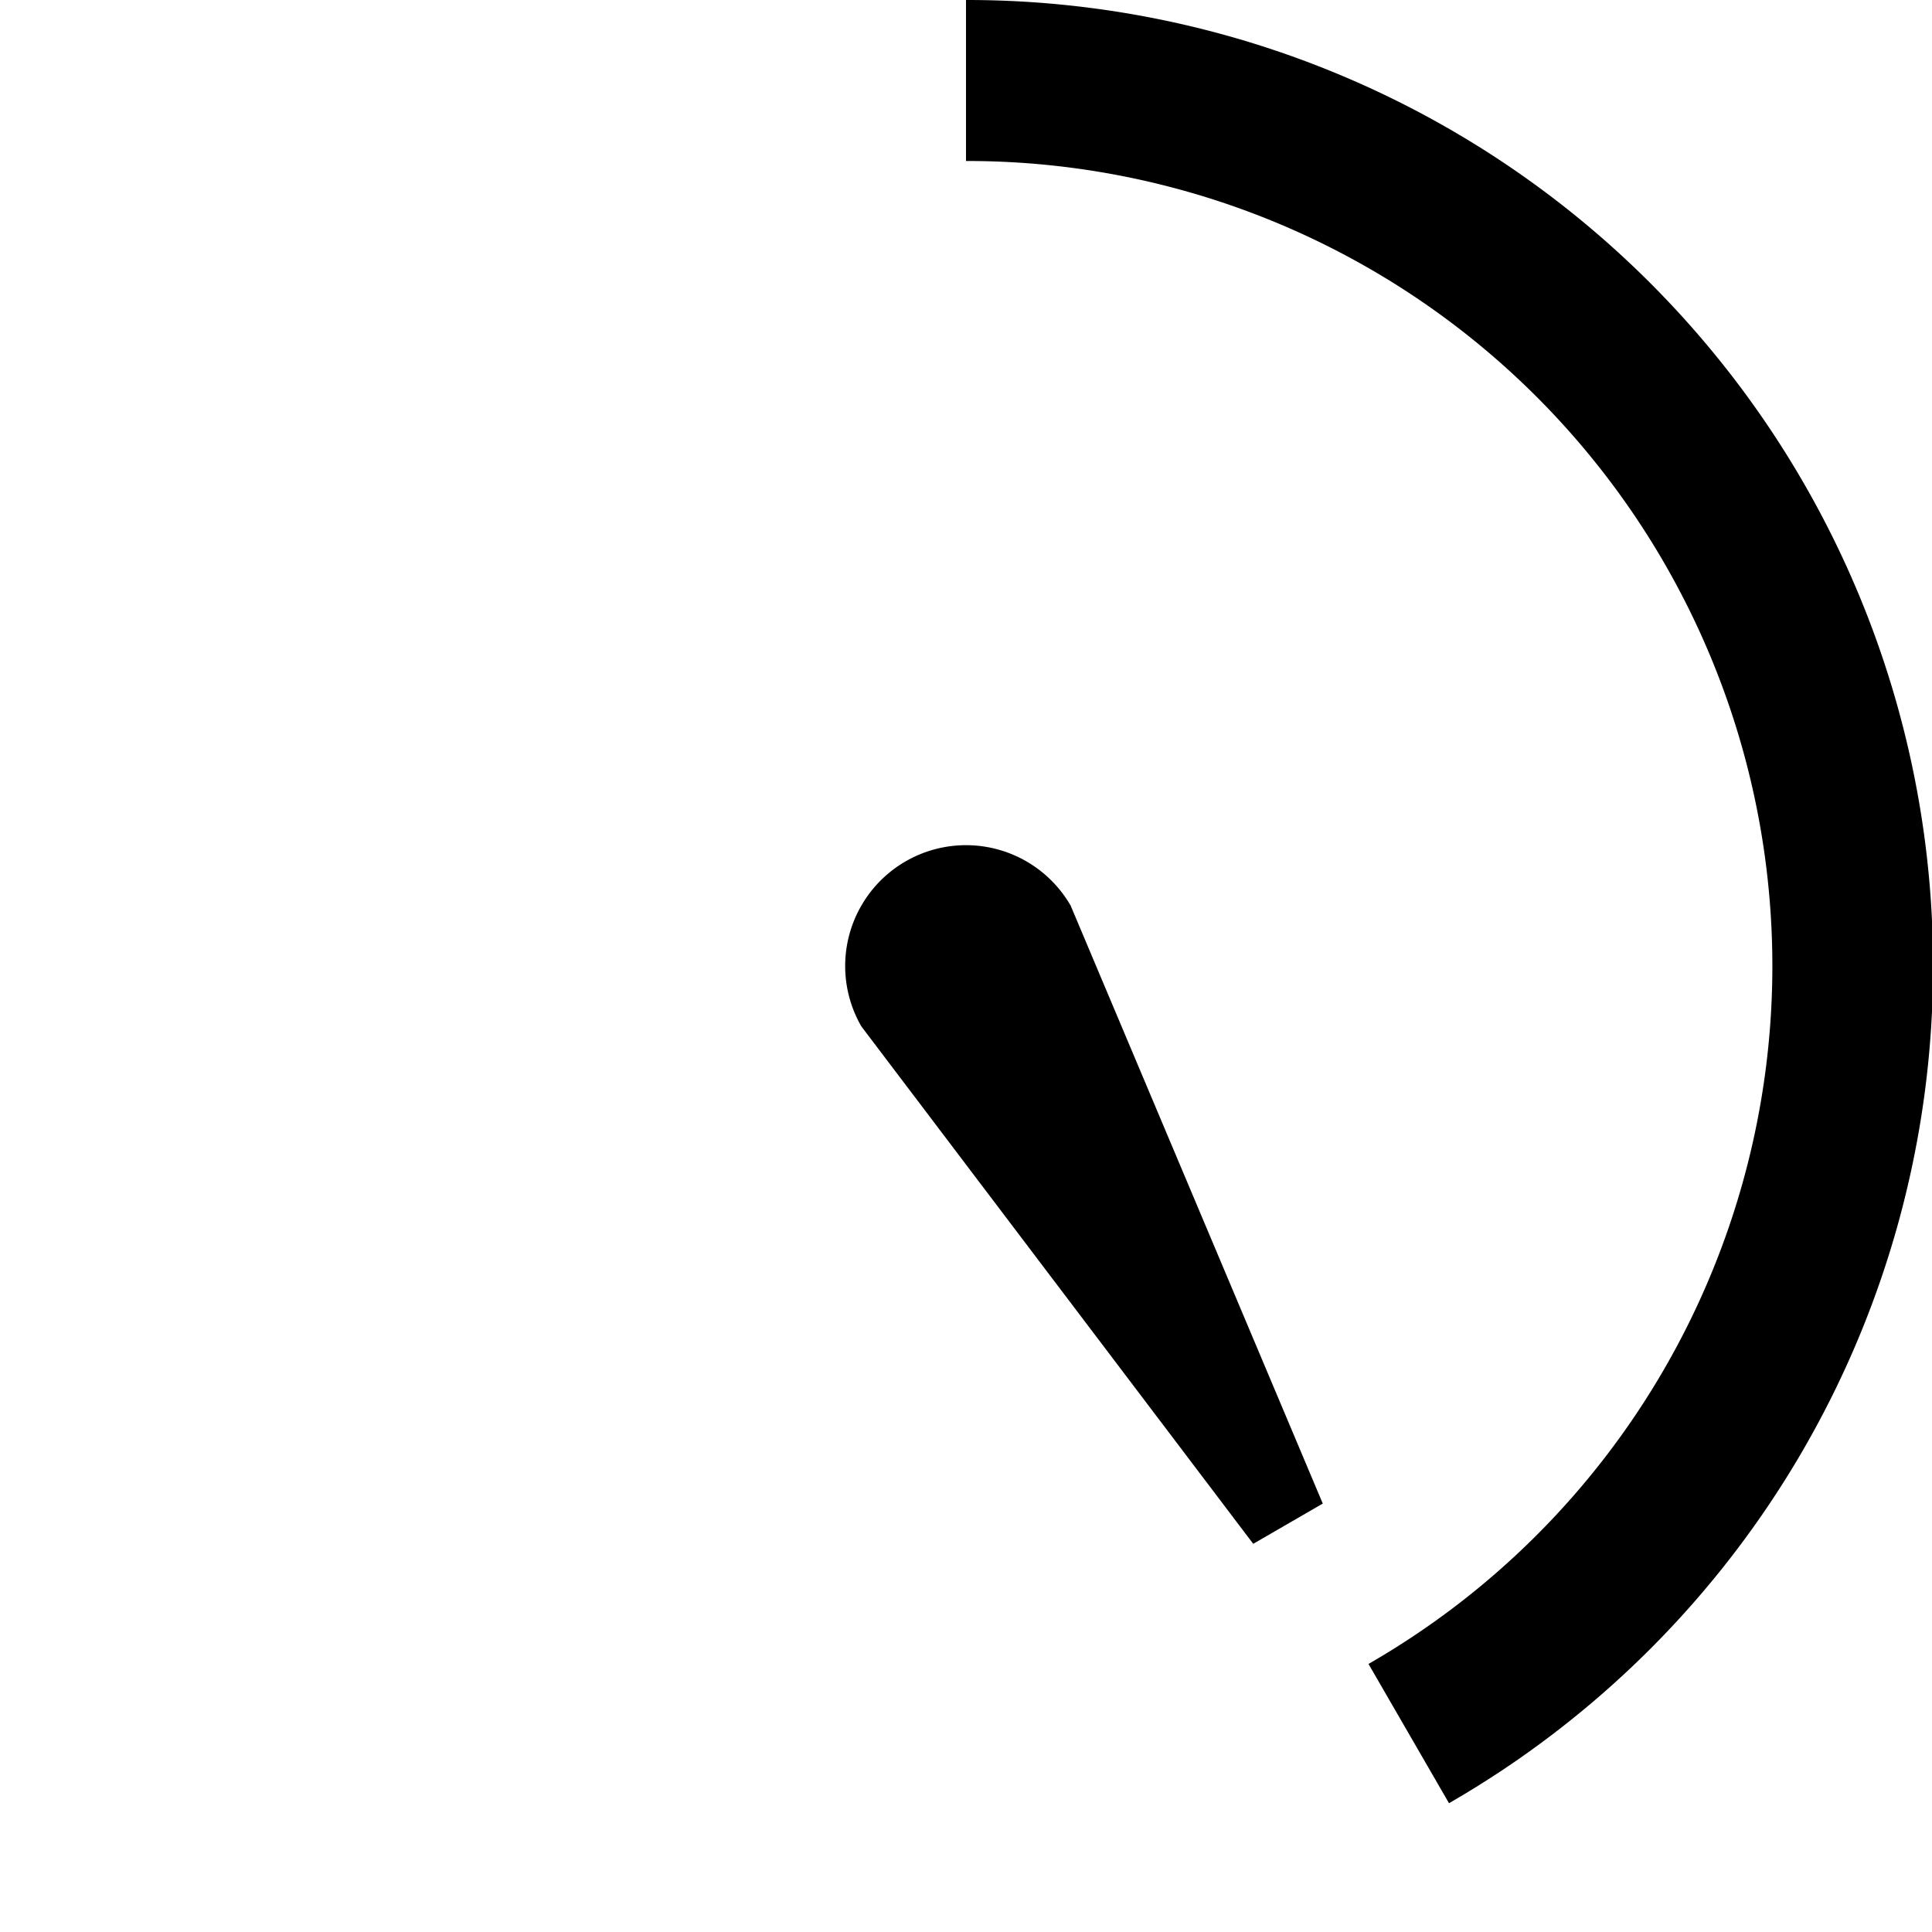<svg xmlns="http://www.w3.org/2000/svg" width="12" height="12" viewBox="0 0 12 12"><title>timer-25-12</title><path d="M9,11.2l-.5-.865A5,5,0,0,0,6,1V0A6,6,0,0,1,9,11.2ZM6.65,5.625a.75.75,0,1,0-1.3.75L7.784,9.589l.432-.25Z"/></svg>